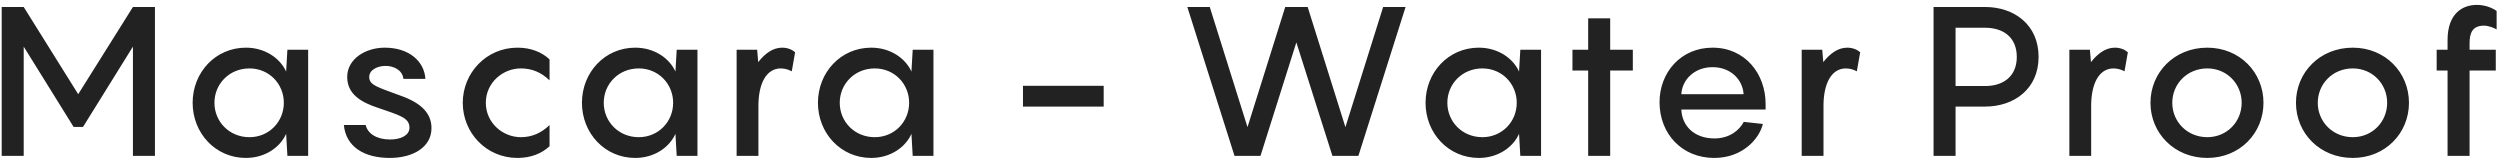 <svg
 xmlns="http://www.w3.org/2000/svg"
 xmlns:xlink="http://www.w3.org/1999/xlink"
 width="477px" height="31px">
<path fill-rule="evenodd"  fill="rgb(34, 34, 34)"
 d="M473.955,4.894 C471.795,4.894 471.195,6.214 471.195,8.254 L471.195,9.494 L476.195,9.494 L476.195,13.454 L471.195,13.454 L471.195,29.734 L466.995,29.734 L466.995,13.454 L464.915,13.454 L464.915,9.494 L466.995,9.494 L466.995,7.654 C466.995,2.534 469.875,0.933 472.595,0.933 C474.315,0.933 475.715,1.614 476.355,2.094 L476.355,5.614 C476.035,5.414 474.915,4.894 473.955,4.894 ZM448.911,30.134 C442.631,30.134 438.071,25.414 438.071,19.614 C438.071,13.814 442.631,9.094 448.911,9.094 C455.111,9.094 459.631,13.814 459.631,19.614 C459.631,25.414 455.111,30.134 448.911,30.134 ZM448.911,13.054 C445.071,13.054 442.231,16.014 442.231,19.614 C442.231,23.214 445.071,26.174 448.911,26.174 C452.671,26.174 455.471,23.214 455.471,19.614 C455.471,16.014 452.671,13.054 448.911,13.054 ZM421.151,30.134 C414.871,30.134 410.311,25.414 410.311,19.614 C410.311,13.814 414.871,9.094 421.151,9.094 C427.351,9.094 431.871,13.814 431.871,19.614 C431.871,25.414 427.351,30.134 421.151,30.134 ZM421.151,13.054 C417.311,13.054 414.471,16.014 414.471,19.614 C414.471,23.214 417.311,26.174 421.151,26.174 C424.911,26.174 427.711,23.214 427.711,19.614 C427.711,16.014 424.911,13.054 421.151,13.054 ZM403.275,13.054 C400.395,13.054 398.995,16.134 398.995,20.174 L398.995,29.734 L394.835,29.734 L394.835,9.494 L398.755,9.494 L398.955,11.854 C400.235,10.214 401.755,9.094 403.515,9.094 C404.715,9.094 405.555,9.574 405.995,9.974 L405.355,13.614 C404.955,13.374 404.155,13.054 403.275,13.054 ZM378.763,20.334 L373.123,20.334 L373.123,29.734 L368.923,29.734 L368.923,1.334 L378.763,1.334 C384.283,1.334 388.963,4.694 388.963,10.854 C388.963,16.974 384.283,20.334 378.763,20.334 ZM378.763,5.294 L373.123,5.294 L373.123,16.414 L378.763,16.414 C382.243,16.414 384.803,14.574 384.803,10.854 C384.803,7.134 382.243,5.294 378.763,5.294 ZM352.203,13.054 C349.323,13.054 347.923,16.134 347.923,20.174 L347.923,29.734 L343.763,29.734 L343.763,9.494 L347.683,9.494 L347.883,11.854 C349.163,10.214 350.683,9.094 352.443,9.094 C353.643,9.094 354.483,9.574 354.923,9.974 L354.283,13.614 C353.883,13.374 353.083,13.054 352.203,13.054 ZM327.119,26.414 C330.039,26.414 331.879,24.814 332.719,23.254 L336.359,23.654 C335.679,26.454 332.519,30.134 327.079,30.134 C320.919,30.134 316.639,25.534 316.639,19.494 C316.639,13.854 320.679,9.094 326.759,9.094 C332.999,9.094 336.879,14.094 336.879,19.854 L336.879,20.894 L320.799,20.894 C320.919,24.014 323.239,26.414 327.119,26.414 ZM332.679,17.974 C332.519,15.254 330.279,12.814 326.759,12.814 C323.359,12.814 320.959,15.134 320.799,17.974 L332.679,17.974 ZM307.223,29.734 L303.023,29.734 L303.023,13.454 L300.023,13.454 L300.023,9.494 L303.023,9.494 L303.023,3.494 L307.223,3.494 L307.223,9.494 L311.543,9.494 L311.543,13.454 L307.223,13.454 L307.223,29.734 ZM289.835,25.534 C288.675,28.134 285.795,30.134 282.155,30.134 C276.355,30.134 271.995,25.414 271.995,19.614 C271.995,13.814 276.355,9.094 282.155,9.094 C285.795,9.094 288.675,11.094 289.835,13.654 L290.075,9.494 L294.035,9.494 L294.035,29.734 L290.075,29.734 L289.835,25.534 ZM282.835,13.054 C278.995,13.054 276.155,16.014 276.155,19.614 C276.155,23.214 278.995,26.174 282.835,26.174 C286.595,26.174 289.395,23.214 289.395,19.614 C289.395,16.014 286.595,13.054 282.835,13.054 ZM254.224,29.734 L247.343,8.094 L240.503,29.734 L235.543,29.734 L226.543,1.334 L230.823,1.334 L238.023,24.254 L245.223,1.334 L249.503,1.334 L256.704,24.254 L263.904,1.334 L268.184,1.334 L259.184,29.734 L254.224,29.734 ZM195.183,16.374 L210.583,16.374 L210.583,20.334 L195.183,20.334 L195.183,16.374 ZM173.903,25.534 C172.743,28.134 169.863,30.134 166.223,30.134 C160.423,30.134 156.063,25.414 156.063,19.614 C156.063,13.814 160.423,9.094 166.223,9.094 C169.863,9.094 172.743,11.094 173.903,13.654 L174.143,9.494 L178.103,9.494 L178.103,29.734 L174.143,29.734 L173.903,25.534 ZM166.903,13.054 C163.063,13.054 160.223,16.014 160.223,19.614 C160.223,23.214 163.063,26.174 166.903,26.174 C170.663,26.174 173.463,23.214 173.463,19.614 C173.463,16.014 170.663,13.054 166.903,13.054 ZM148.987,13.054 C146.107,13.054 144.707,16.134 144.707,20.174 L144.707,29.734 L140.547,29.734 L140.547,9.494 L144.467,9.494 L144.667,11.854 C145.947,10.214 147.467,9.094 149.227,9.094 C150.427,9.094 151.267,9.574 151.707,9.974 L151.067,13.614 C150.667,13.374 149.867,13.054 148.987,13.054 ZM128.875,25.534 C127.715,28.134 124.835,30.134 121.195,30.134 C115.395,30.134 111.035,25.414 111.035,19.614 C111.035,13.814 115.395,9.094 121.195,9.094 C124.835,9.094 127.715,11.094 128.875,13.654 L129.115,9.494 L133.075,9.494 L133.075,29.734 L129.115,29.734 L128.875,25.534 ZM121.875,13.054 C118.035,13.054 115.195,16.014 115.195,19.614 C115.195,23.214 118.035,26.174 121.875,26.174 C125.635,26.174 128.435,23.214 128.435,19.614 C128.435,16.014 125.635,13.054 121.875,13.054 ZM98.735,30.134 C92.775,30.134 88.295,25.334 88.295,19.614 C88.295,13.934 92.775,9.094 98.735,9.094 C101.335,9.094 103.415,9.974 104.855,11.334 L104.855,15.334 C103.255,13.774 101.455,13.054 99.375,13.054 C95.935,13.054 92.695,15.774 92.695,19.614 C92.695,23.454 95.935,26.174 99.375,26.174 C101.455,26.174 103.255,25.414 104.855,23.854 L104.855,27.894 C103.415,29.254 101.335,30.134 98.735,30.134 ZM82.327,24.454 C82.327,28.054 78.847,30.134 74.367,30.134 C69.487,30.134 66.007,28.014 65.607,23.854 L69.767,23.854 C70.167,25.494 71.847,26.614 74.447,26.614 C76.487,26.614 78.127,25.814 78.127,24.374 C78.127,22.454 76.287,22.014 72.127,20.574 C68.927,19.534 66.247,17.974 66.247,14.694 C66.247,11.214 69.767,9.094 73.407,9.094 C78.087,9.094 80.967,11.734 81.167,15.054 L76.967,15.054 C76.807,13.374 75.127,12.574 73.567,12.574 C72.087,12.574 70.447,13.294 70.447,14.694 C70.447,16.294 72.167,16.654 76.327,18.214 C80.447,19.654 82.327,21.654 82.327,24.454 ZM54.595,25.534 C53.435,28.134 50.555,30.134 46.915,30.134 C41.115,30.134 36.755,25.414 36.755,19.614 C36.755,13.814 41.115,9.094 46.915,9.094 C50.555,9.094 53.435,11.094 54.595,13.654 L54.835,9.494 L58.795,9.494 L58.795,29.734 L54.835,29.734 L54.595,25.534 ZM47.595,13.054 C43.755,13.054 40.915,16.014 40.915,19.614 C40.915,23.214 43.755,26.174 47.595,26.174 C51.355,26.174 54.155,23.214 54.155,19.614 C54.155,16.014 51.355,13.054 47.595,13.054 ZM25.363,8.894 L15.843,24.214 L14.043,24.214 L4.523,8.894 L4.523,29.734 L0.323,29.734 L0.323,1.334 L4.523,1.334 L14.923,17.974 L25.363,1.334 L29.564,1.334 L29.564,29.734 L25.363,29.734 L25.363,8.894 Z"/>
</svg>

